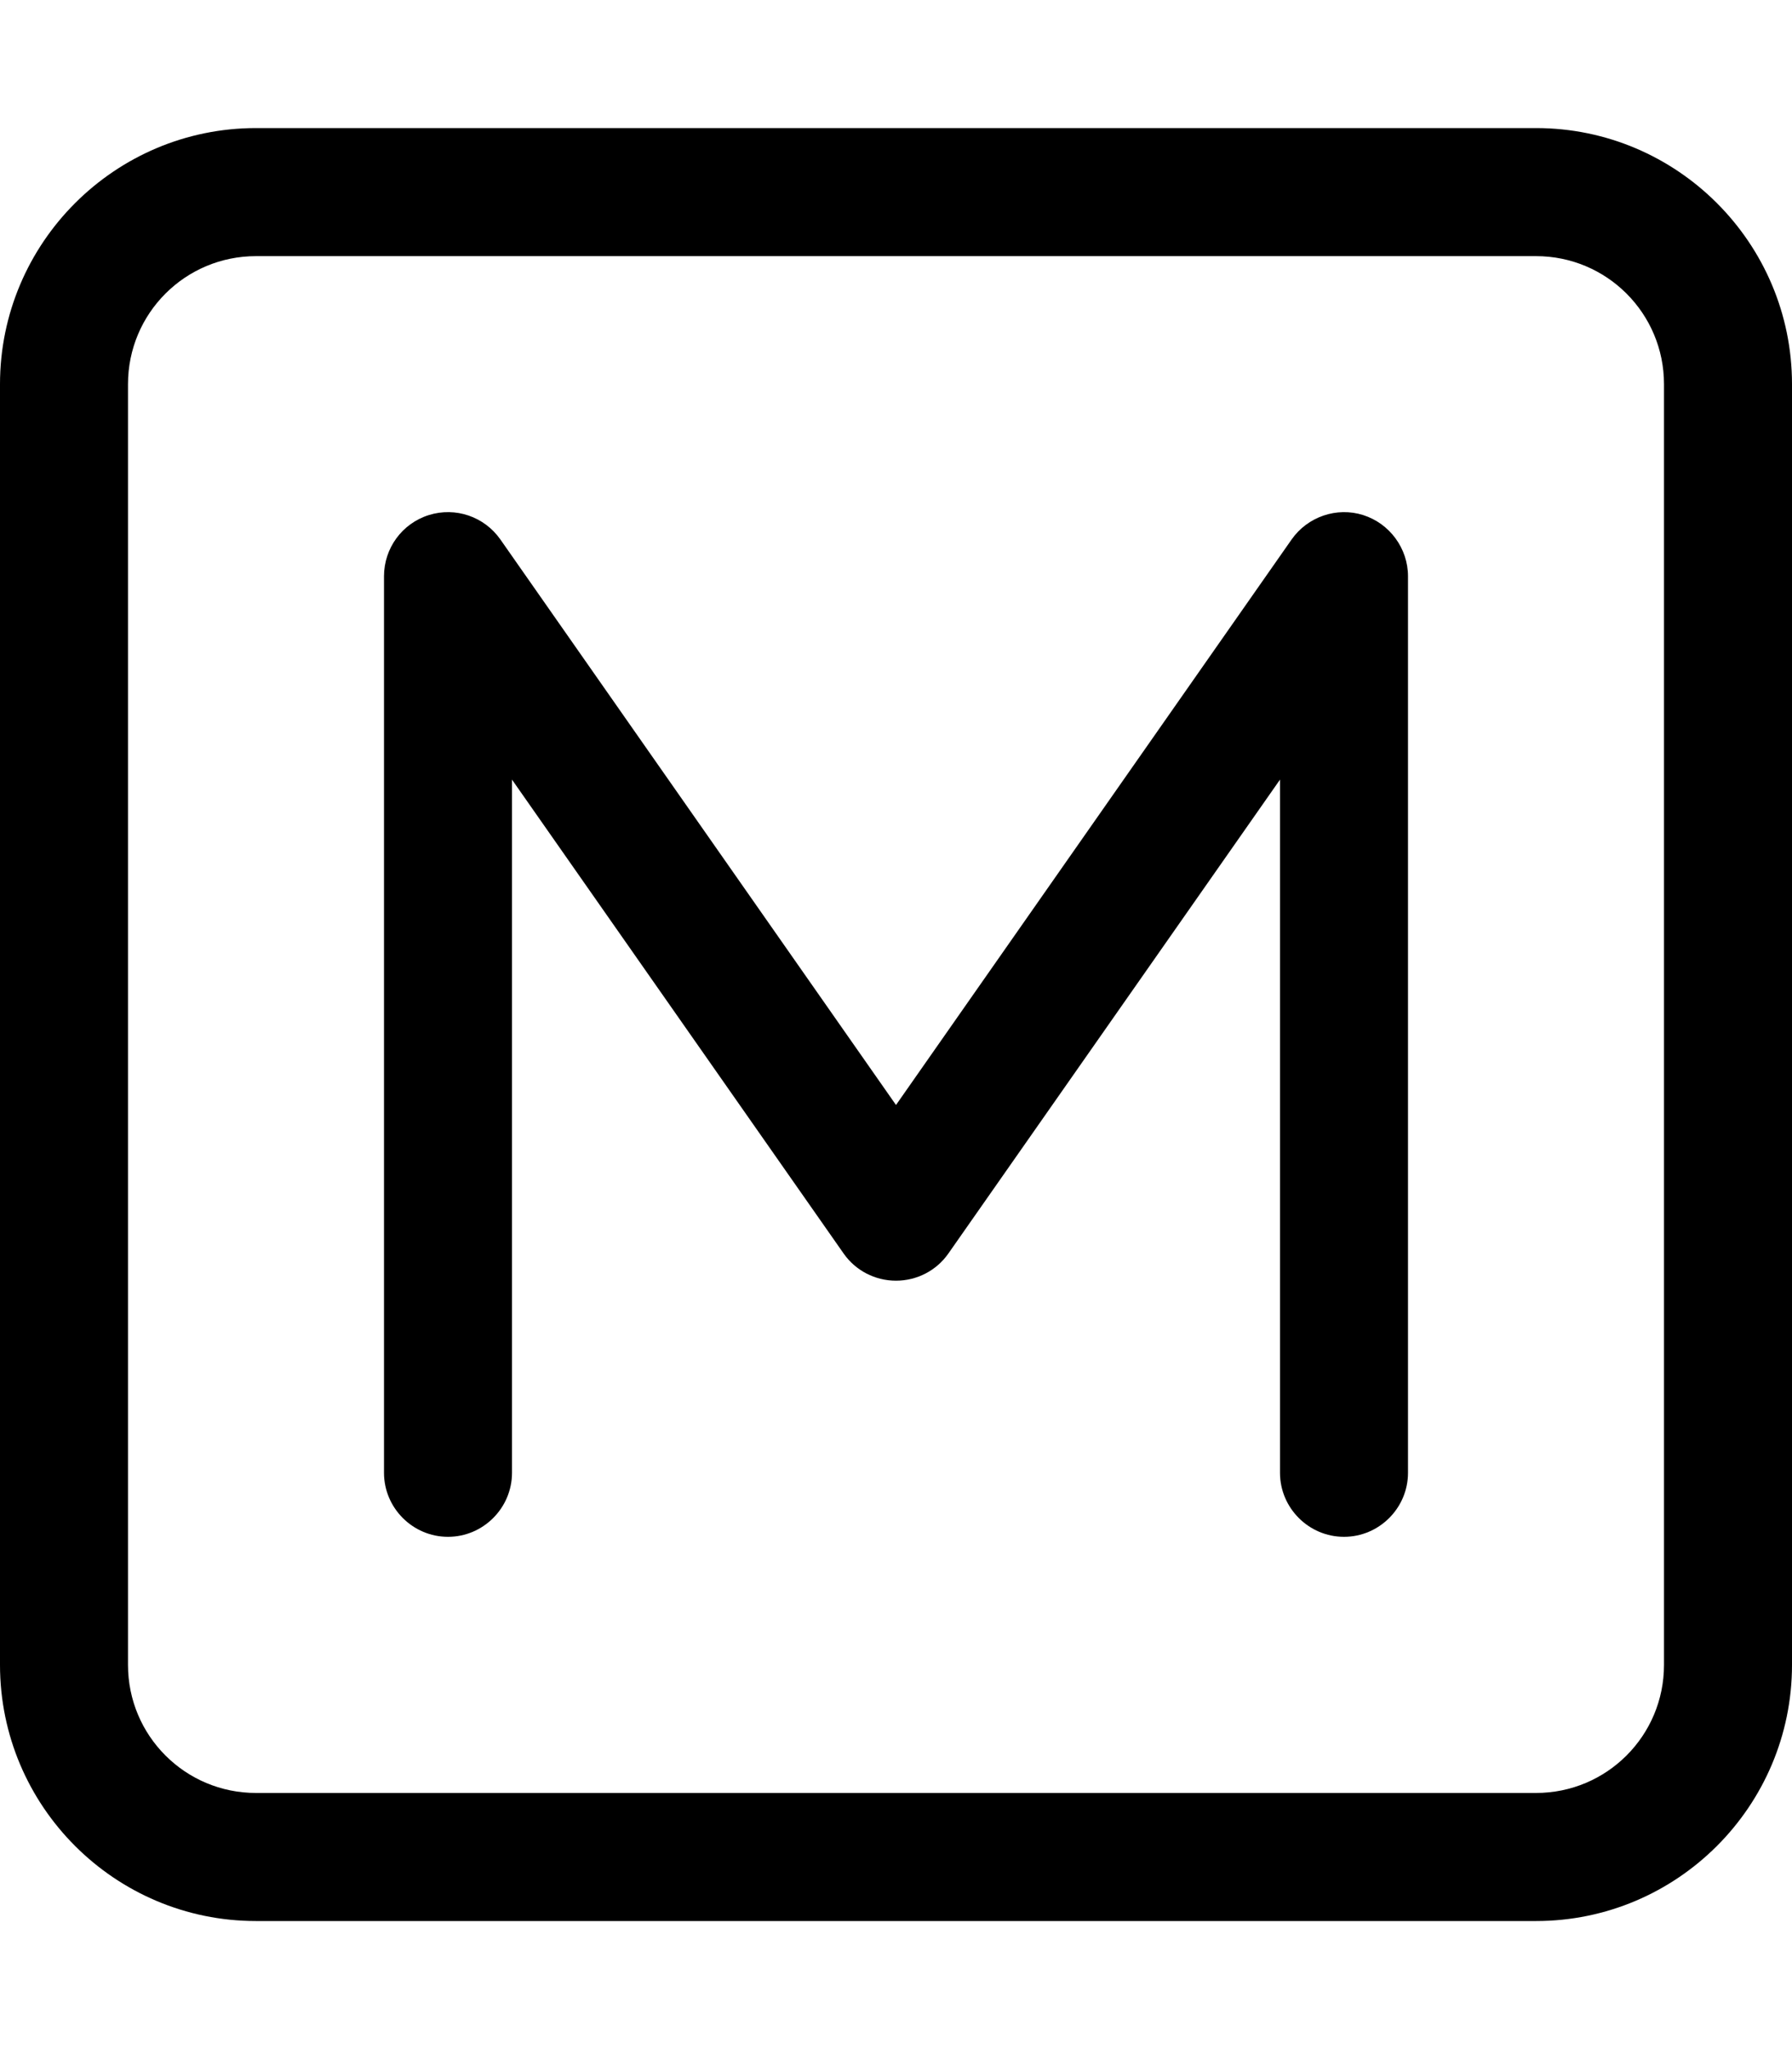<svg xmlns="http://www.w3.org/2000/svg" viewBox="0 0 448 512"><!--! Font Awesome Pro 6.6.0 by @fontawesome - https://fontawesome.com License - https://fontawesome.com/license (Commercial License) Copyright 2024 Fonticons, Inc. --><path d="M64 64C46.3 64 32 78.3 32 96l0 320c0 17.7 14.3 32 32 32l320 0c17.7 0 32-14.3 32-32l0-320c0-17.7-14.3-32-32-32L64 64zM0 96C0 60.7 28.7 32 64 32l320 0c35.3 0 64 28.7 64 64l0 320c0 35.3-28.7 64-64 64L64 480c-35.3 0-64-28.7-64-64L0 96zm125.1 38.8L224 276.1l98.9-141.3c4-5.7 11.3-8.2 17.9-6.1s11.2 8.3 11.2 15.3l0 224c0 8.8-7.2 16-16 16s-16-7.2-16-16l0-173.2L237.1 313.2c-3 4.3-7.9 6.8-13.1 6.8s-10.1-2.5-13.1-6.8L128 194.8 128 368c0 8.8-7.2 16-16 16s-16-7.2-16-16l0-224c0-7 4.5-13.2 11.2-15.3s13.9 .4 17.9 6.1z"/></svg>